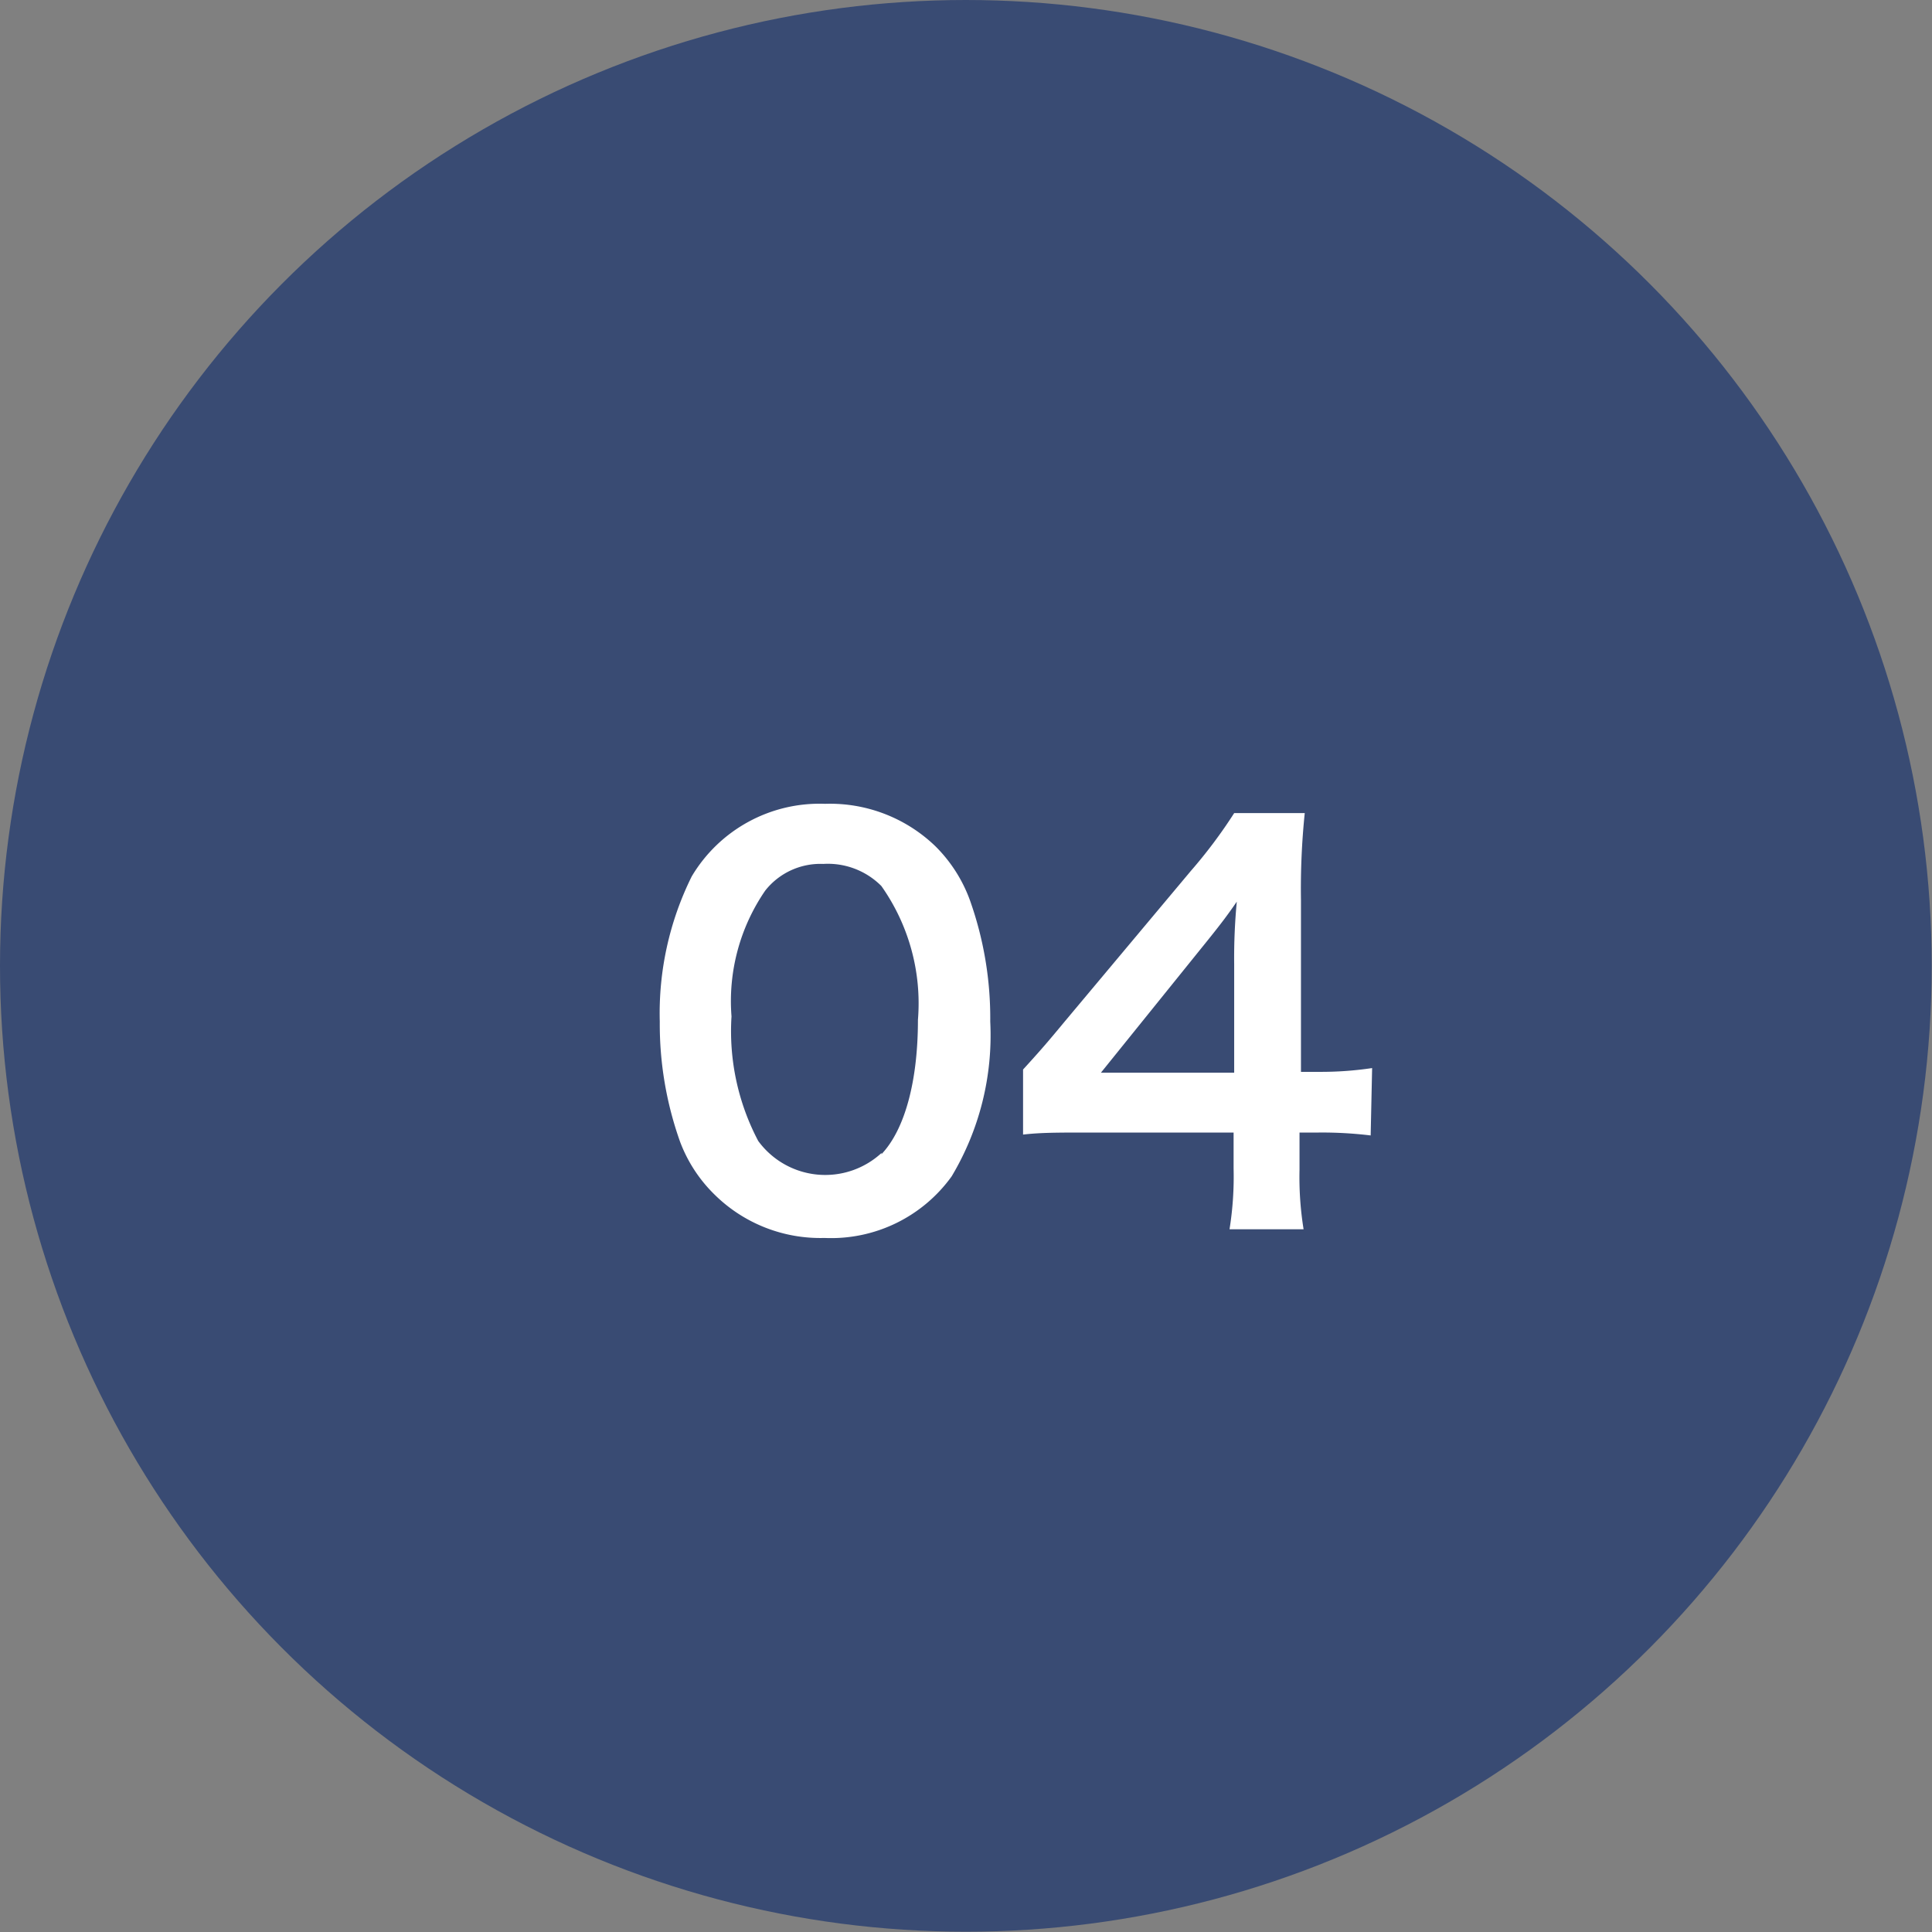 <?xml version="1.0" encoding="utf-8"?>
<svg xmlns="http://www.w3.org/2000/svg" viewBox="0 0 66.53 66.53"><rect x="0" y="0" width="66.53" height="66.53" fill="#808080" stroke="none"/><defs><style>.cls-1{fill:#394b73;}.cls-2{fill:#fff;}</style></defs><title>アセット 1</title><g id="レイヤー_2" data-name="レイヤー 2"><g id="要素"><circle class="cls-1" cx="33.26" cy="33.26" r="33.26"/><path class="cls-2" d="M24.61,41.14a5,5,0,0,1-1.19-1.82,12.06,12.06,0,0,1-.7-4.14,10.6,10.6,0,0,1,1.1-5,5.12,5.12,0,0,1,4.59-2.5,5.23,5.23,0,0,1,3.8,1.46A5.05,5.05,0,0,1,33.4,31a12.12,12.12,0,0,1,.7,4.18,9.46,9.46,0,0,1-1.33,5.33,5.11,5.11,0,0,1-4.38,2.12A5.18,5.18,0,0,1,24.61,41.14Zm5.74-1.39c.81-.85,1.26-2.52,1.26-4.63a7,7,0,0,0-1.26-4.61,2.6,2.6,0,0,0-2-.76,2.42,2.42,0,0,0-2,.92A6.72,6.72,0,0,0,25.19,35a8.1,8.1,0,0,0,.92,4.29,2.86,2.86,0,0,0,4.25.41Z"/><path class="cls-2" d="M47.2,39.1A13.89,13.89,0,0,0,45.4,39h-.65v1.28a11.25,11.25,0,0,0,.14,2.05H42.34a11.45,11.45,0,0,0,.14-2.09V39h-5c-1.06,0-1.64,0-2.25.07V36.83c.61-.67.81-.9,1.44-1.66L41,30a17,17,0,0,0,1.5-2h2.43a25.47,25.47,0,0,0-.13,3v5.91h.63a11.87,11.87,0,0,0,1.82-.13Zm-4.7-5.89a20.58,20.58,0,0,1,.09-2.16c-.36.52-.58.81-1.22,1.6l-3.46,4.29H42.5Z"/></g></g></svg>